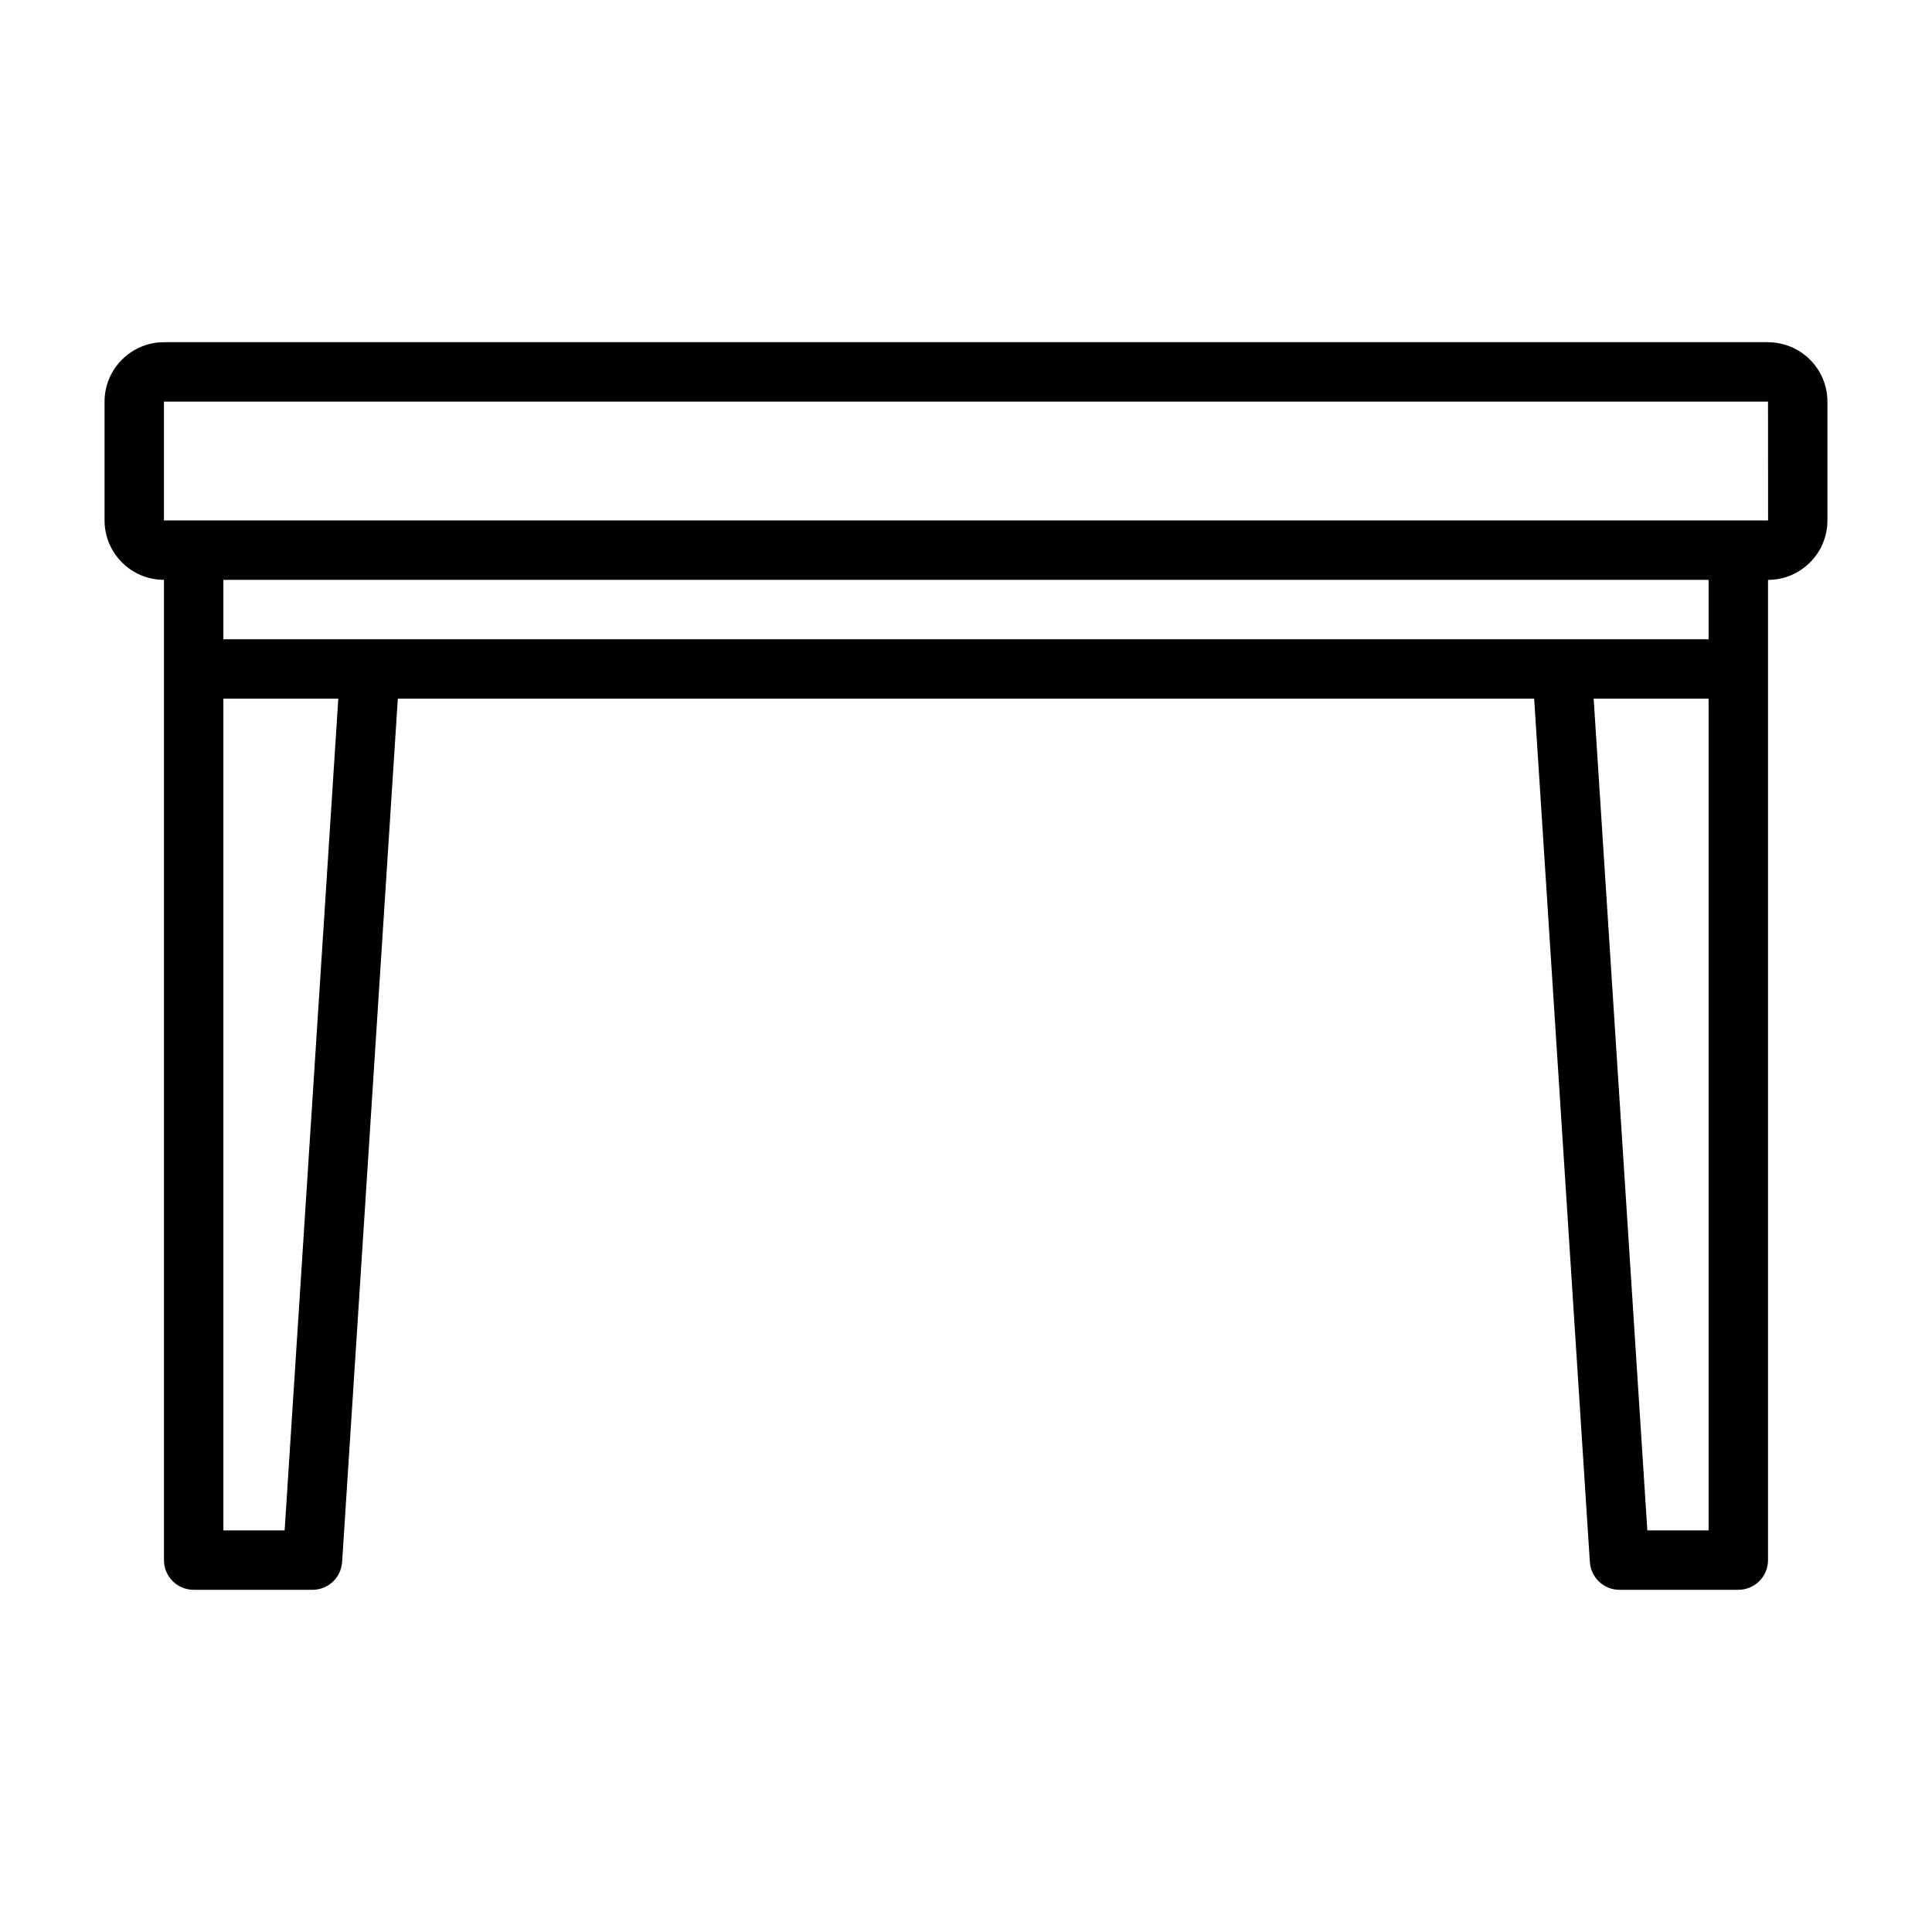 <?xml version="1.0" encoding="UTF-8"?>
<!-- The Best Svg Icon site in the world: iconSvg.co, Visit us! https://iconsvg.co -->
<svg fill="#000000" width="800px" height="800px" version="1.1" viewBox="144 144 512 512" xmlns="http://www.w3.org/2000/svg">
 <path d="m612.54 234.69h-425.09c-8.68 0-15.742 7.066-15.742 15.742v31.488c0 8.68 7.066 15.742 15.742 15.742v259.78c0 4.352 3.519 7.871 7.871 7.871h31.488c4.152 0 7.586-3.223 7.856-7.363l14.762-228.8h301.14l14.762 228.8c0.27 4.144 3.707 7.363 7.856 7.363h31.488c4.352 0 7.871-3.519 7.871-7.871v-259.77c8.68 0 15.742-7.066 15.742-15.742v-31.488c0-8.68-7.066-15.742-15.742-15.742zm-393.11 314.88h-16.234v-220.42h30.457zm361.13 0-14.223-220.42h30.457v220.42zm16.234-236.16h-393.6v-15.742h393.6v15.742zm-409.34-31.488v-31.488h425.09l0.016 31.488z"/>
</svg>